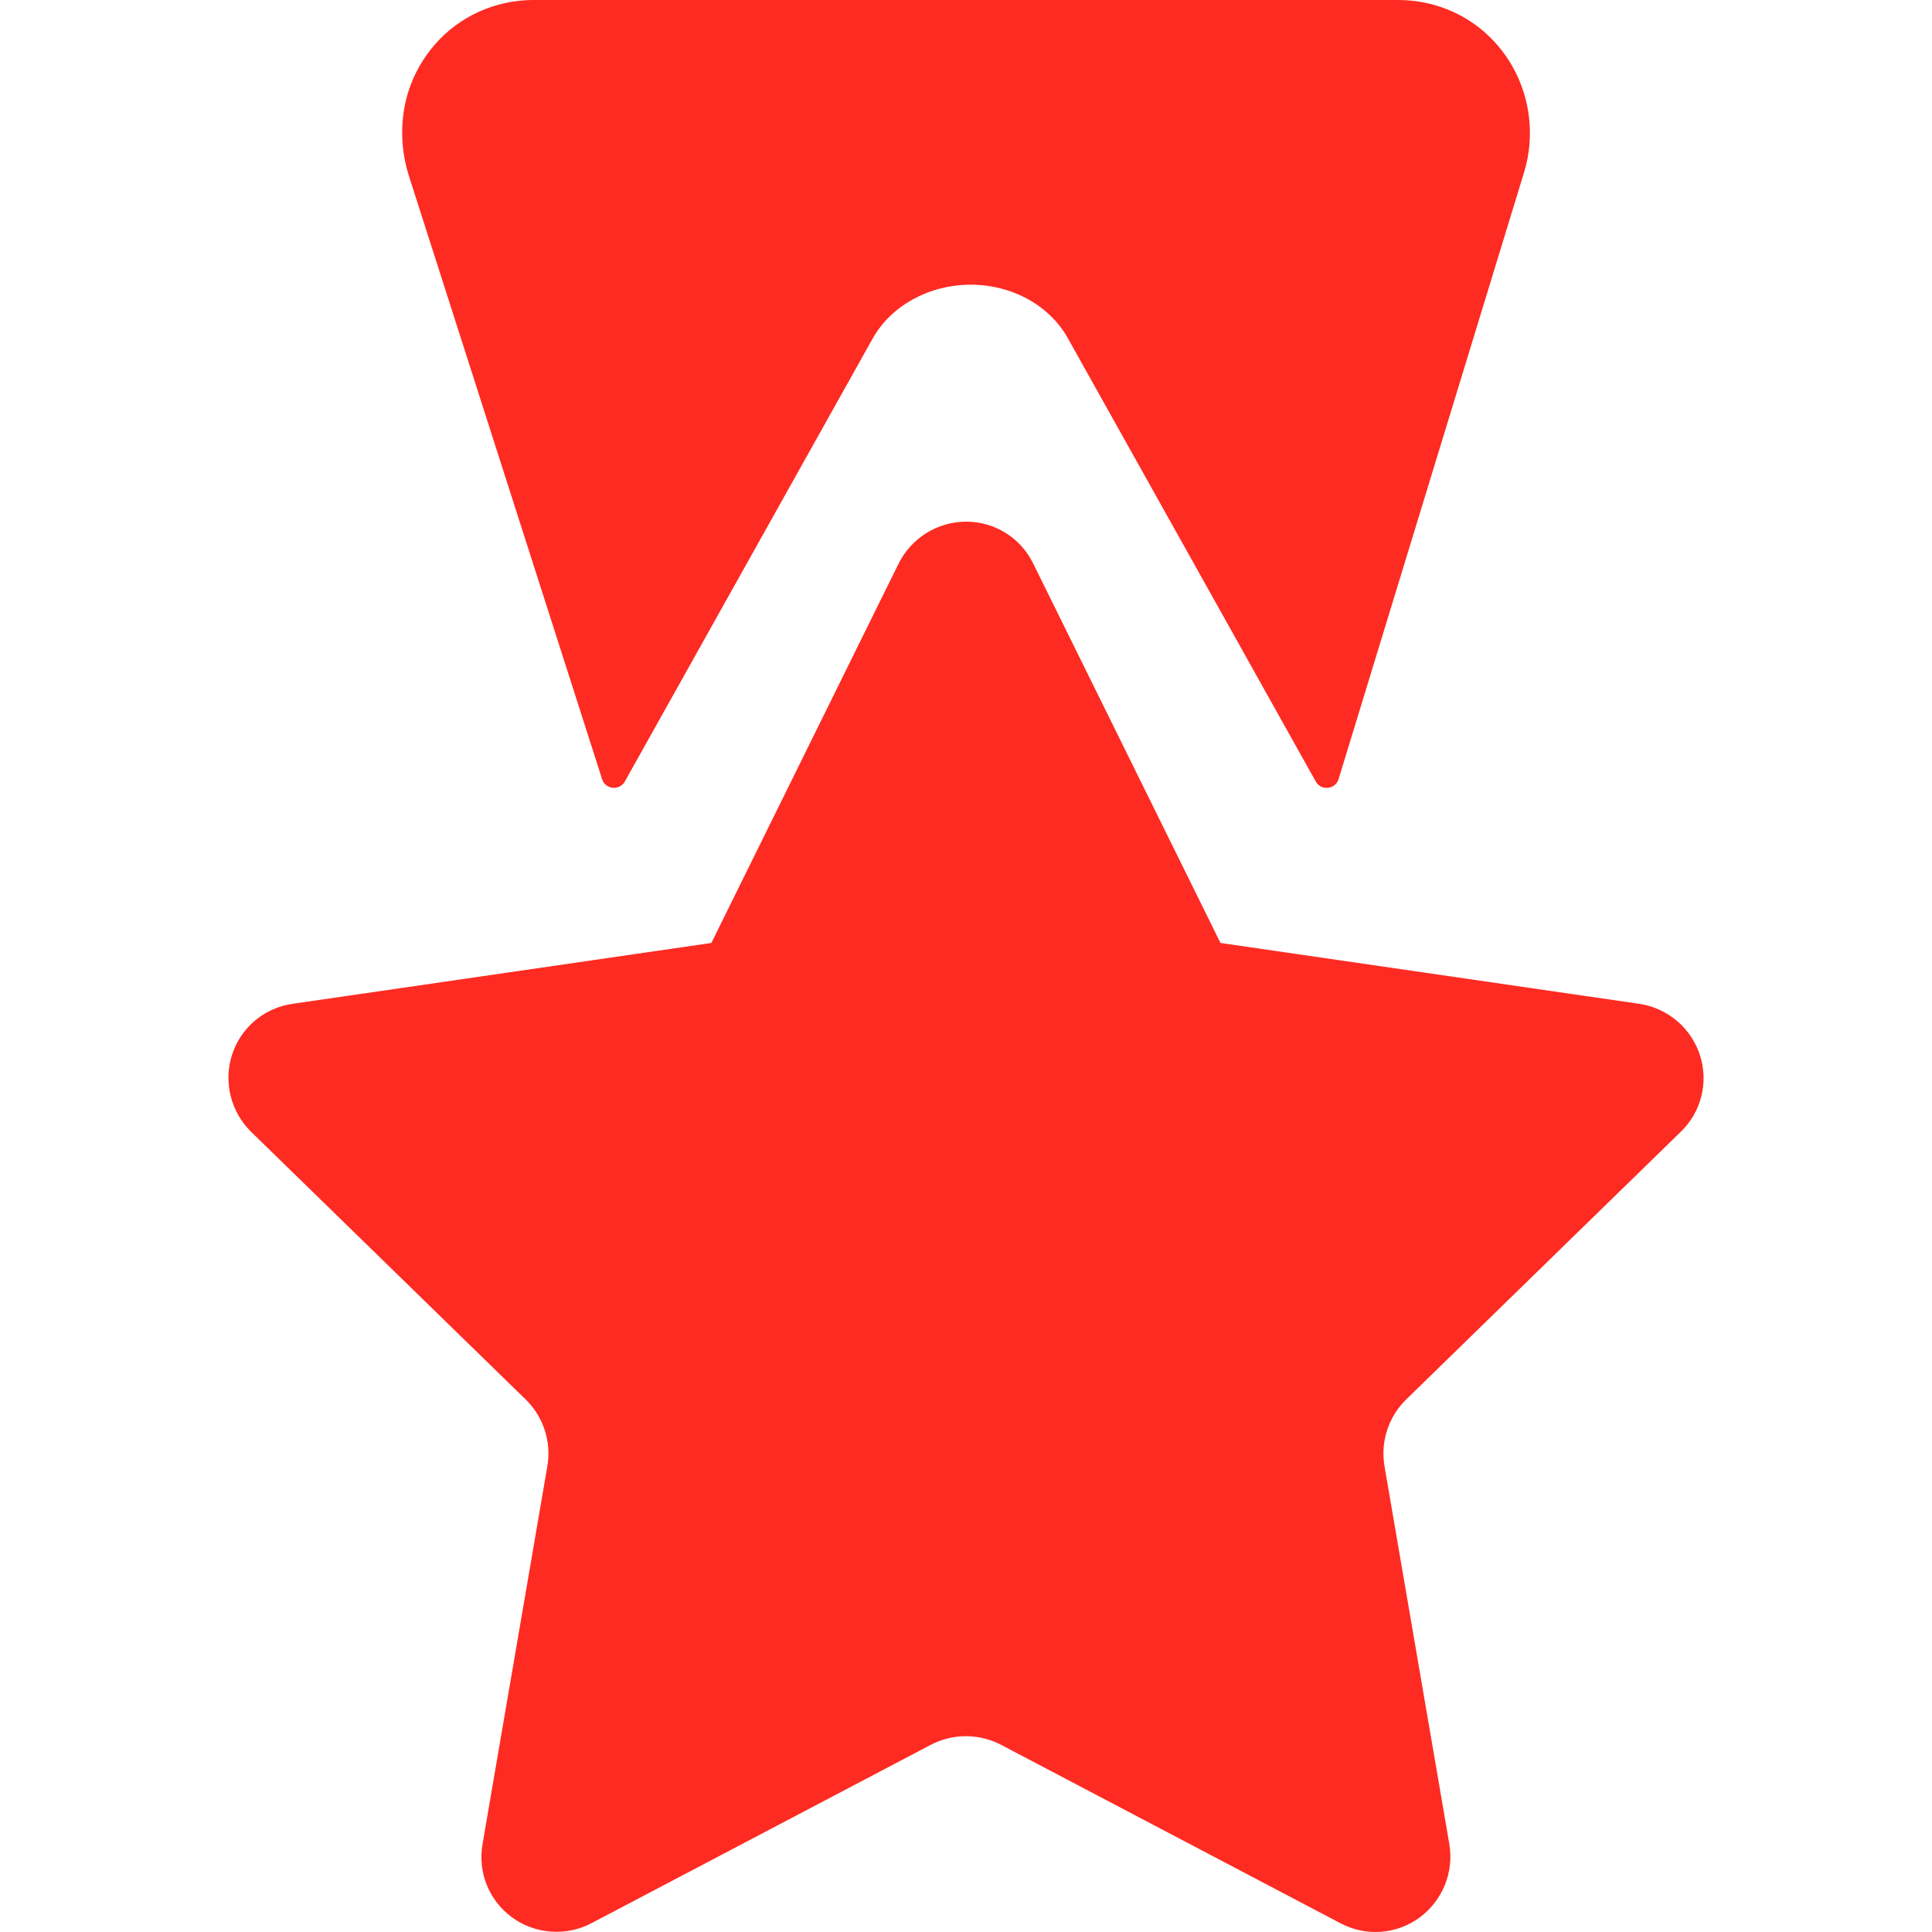 <svg width="40" height="40" viewBox="0 0 40 40" fill="none" xmlns="http://www.w3.org/2000/svg">
<g clip-path="url(#clip0_105_85)">
<g clip-path="url(#clip1_105_85)">
<path d="M34.8 23.431C35.227 23.016 35.377 22.406 35.194 21.84C35.102 21.563 34.936 21.318 34.713 21.131C34.49 20.945 34.22 20.823 33.932 20.782L25.269 19.523L21.39 11.665L21.389 11.662C21.125 11.13 20.592 10.8 19.999 10.8C19.708 10.801 19.423 10.884 19.177 11.038C18.93 11.192 18.732 11.412 18.603 11.672L14.728 19.523L6.057 20.783C5.468 20.868 4.987 21.273 4.803 21.84C4.715 22.116 4.706 22.413 4.776 22.694C4.847 22.976 4.994 23.233 5.202 23.436L10.882 28.973C11.064 29.15 11.2 29.368 11.278 29.61C11.357 29.851 11.375 30.108 11.332 30.358L9.99 38.183C9.889 38.769 10.125 39.35 10.605 39.7C10.841 39.871 11.12 39.972 11.411 39.992C11.701 40.013 11.992 39.952 12.249 39.816L19.27 36.125C19.495 36.007 19.745 35.946 19.998 35.946C20.252 35.946 20.502 36.007 20.727 36.125L27.759 39.822C28.285 40.097 28.911 40.051 29.392 39.7C29.625 39.528 29.806 39.294 29.915 39.025C30.023 38.756 30.055 38.462 30.006 38.176L28.665 30.358C28.622 30.108 28.64 29.851 28.719 29.61C28.797 29.369 28.933 29.15 29.115 28.973L34.8 23.431Z" fill="#FE2B22"/>
<path d="M31.328 1.402C30.972 0.757 30.388 0.295 29.685 0.1C29.444 0.034 29.196 -5.75084e-05 28.946 7.35118e-08H11.05C10.799 7.35118e-08 10.551 0.034 10.311 0.1C9.57 0.305 8.963 0.806 8.613 1.505C8.286 2.158 8.245 2.918 8.458 3.617L12.466 16.132C12.535 16.347 12.827 16.376 12.937 16.179L18.067 7.01C18.448 6.33 19.231 5.898 20.09 5.894C20.95 5.894 21.722 6.317 22.105 6.996L22.107 7L25.707 13.436L25.709 13.436L25.727 13.473L27.242 16.181C27.353 16.379 27.647 16.347 27.714 16.13L31.56 3.549C31.773 2.836 31.689 2.053 31.328 1.402Z" fill="#FE2B22"/>
</g>
</g>
<defs>
<clipPath id="clip0_105_85">
<rect width="40" height="40" fill="white"/>
</clipPath>
<clipPath id="clip1_105_85">
<rect width="40" height="40" fill="white"/>
</clipPath>
</defs>
</svg>
